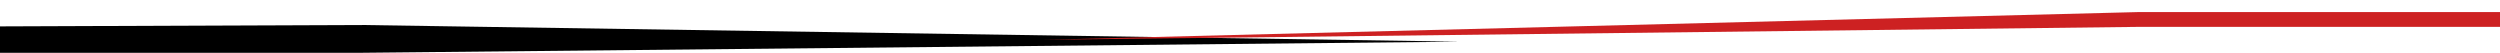 <svg width="2700px" height="57px" viewBox="0 0 2700 57" version="1.1" xmlns="http://www.w3.org/2000/svg" xmlns:xlink="http://www.w3.org/1999/xlink">
<defs>
<filter x="-50%" y="-50%" width="200%" height="200%" filterUnits="objectBoundingBox" id="filter-mask6">
<feOffset dx="0" dy="-2" in="SourceAlpha" result="shadowOffsetOuter1"/>
<feGaussianBlur stdDeviation="2" in="shadowOffsetOuter1" result="shadowBlurOuter1"/>
<feColorMatrix values="0 0 0 0 0   0 0 0 0 0   0 0 0 0 0  0 0 0 0.5 0" in="shadowBlurOuter1" type="matrix" result="shadowMatrixOuter1"/>
<feMerge>
<feMergeNode in="shadowMatrixOuter1"/>
<feMergeNode in="SourceGraphic"/>
</feMerge>
</filter>
</defs>
<g transform="translate(-1, 10)">
<path d="M0.455,18.5 L1,47 L392,47 L1577,35 L392,17 L0.455,18.5 Z" fill="#000000"/>
<path d="M2701,0.313 L2701,47.235 L2312,47 L391,47 L2312,0 L2701,0.313 Z" fill="#f5f5f5" class="bmask-bgfill" filter="url(#filter-mask6)" style="fill:"/>
<path d="M2702,3 L2702,19 L2312,19 L1127,33 L2312,3 L2702,3 Z" fill="#cd2122" class="bmask-customfill"/>
</g>
</svg>